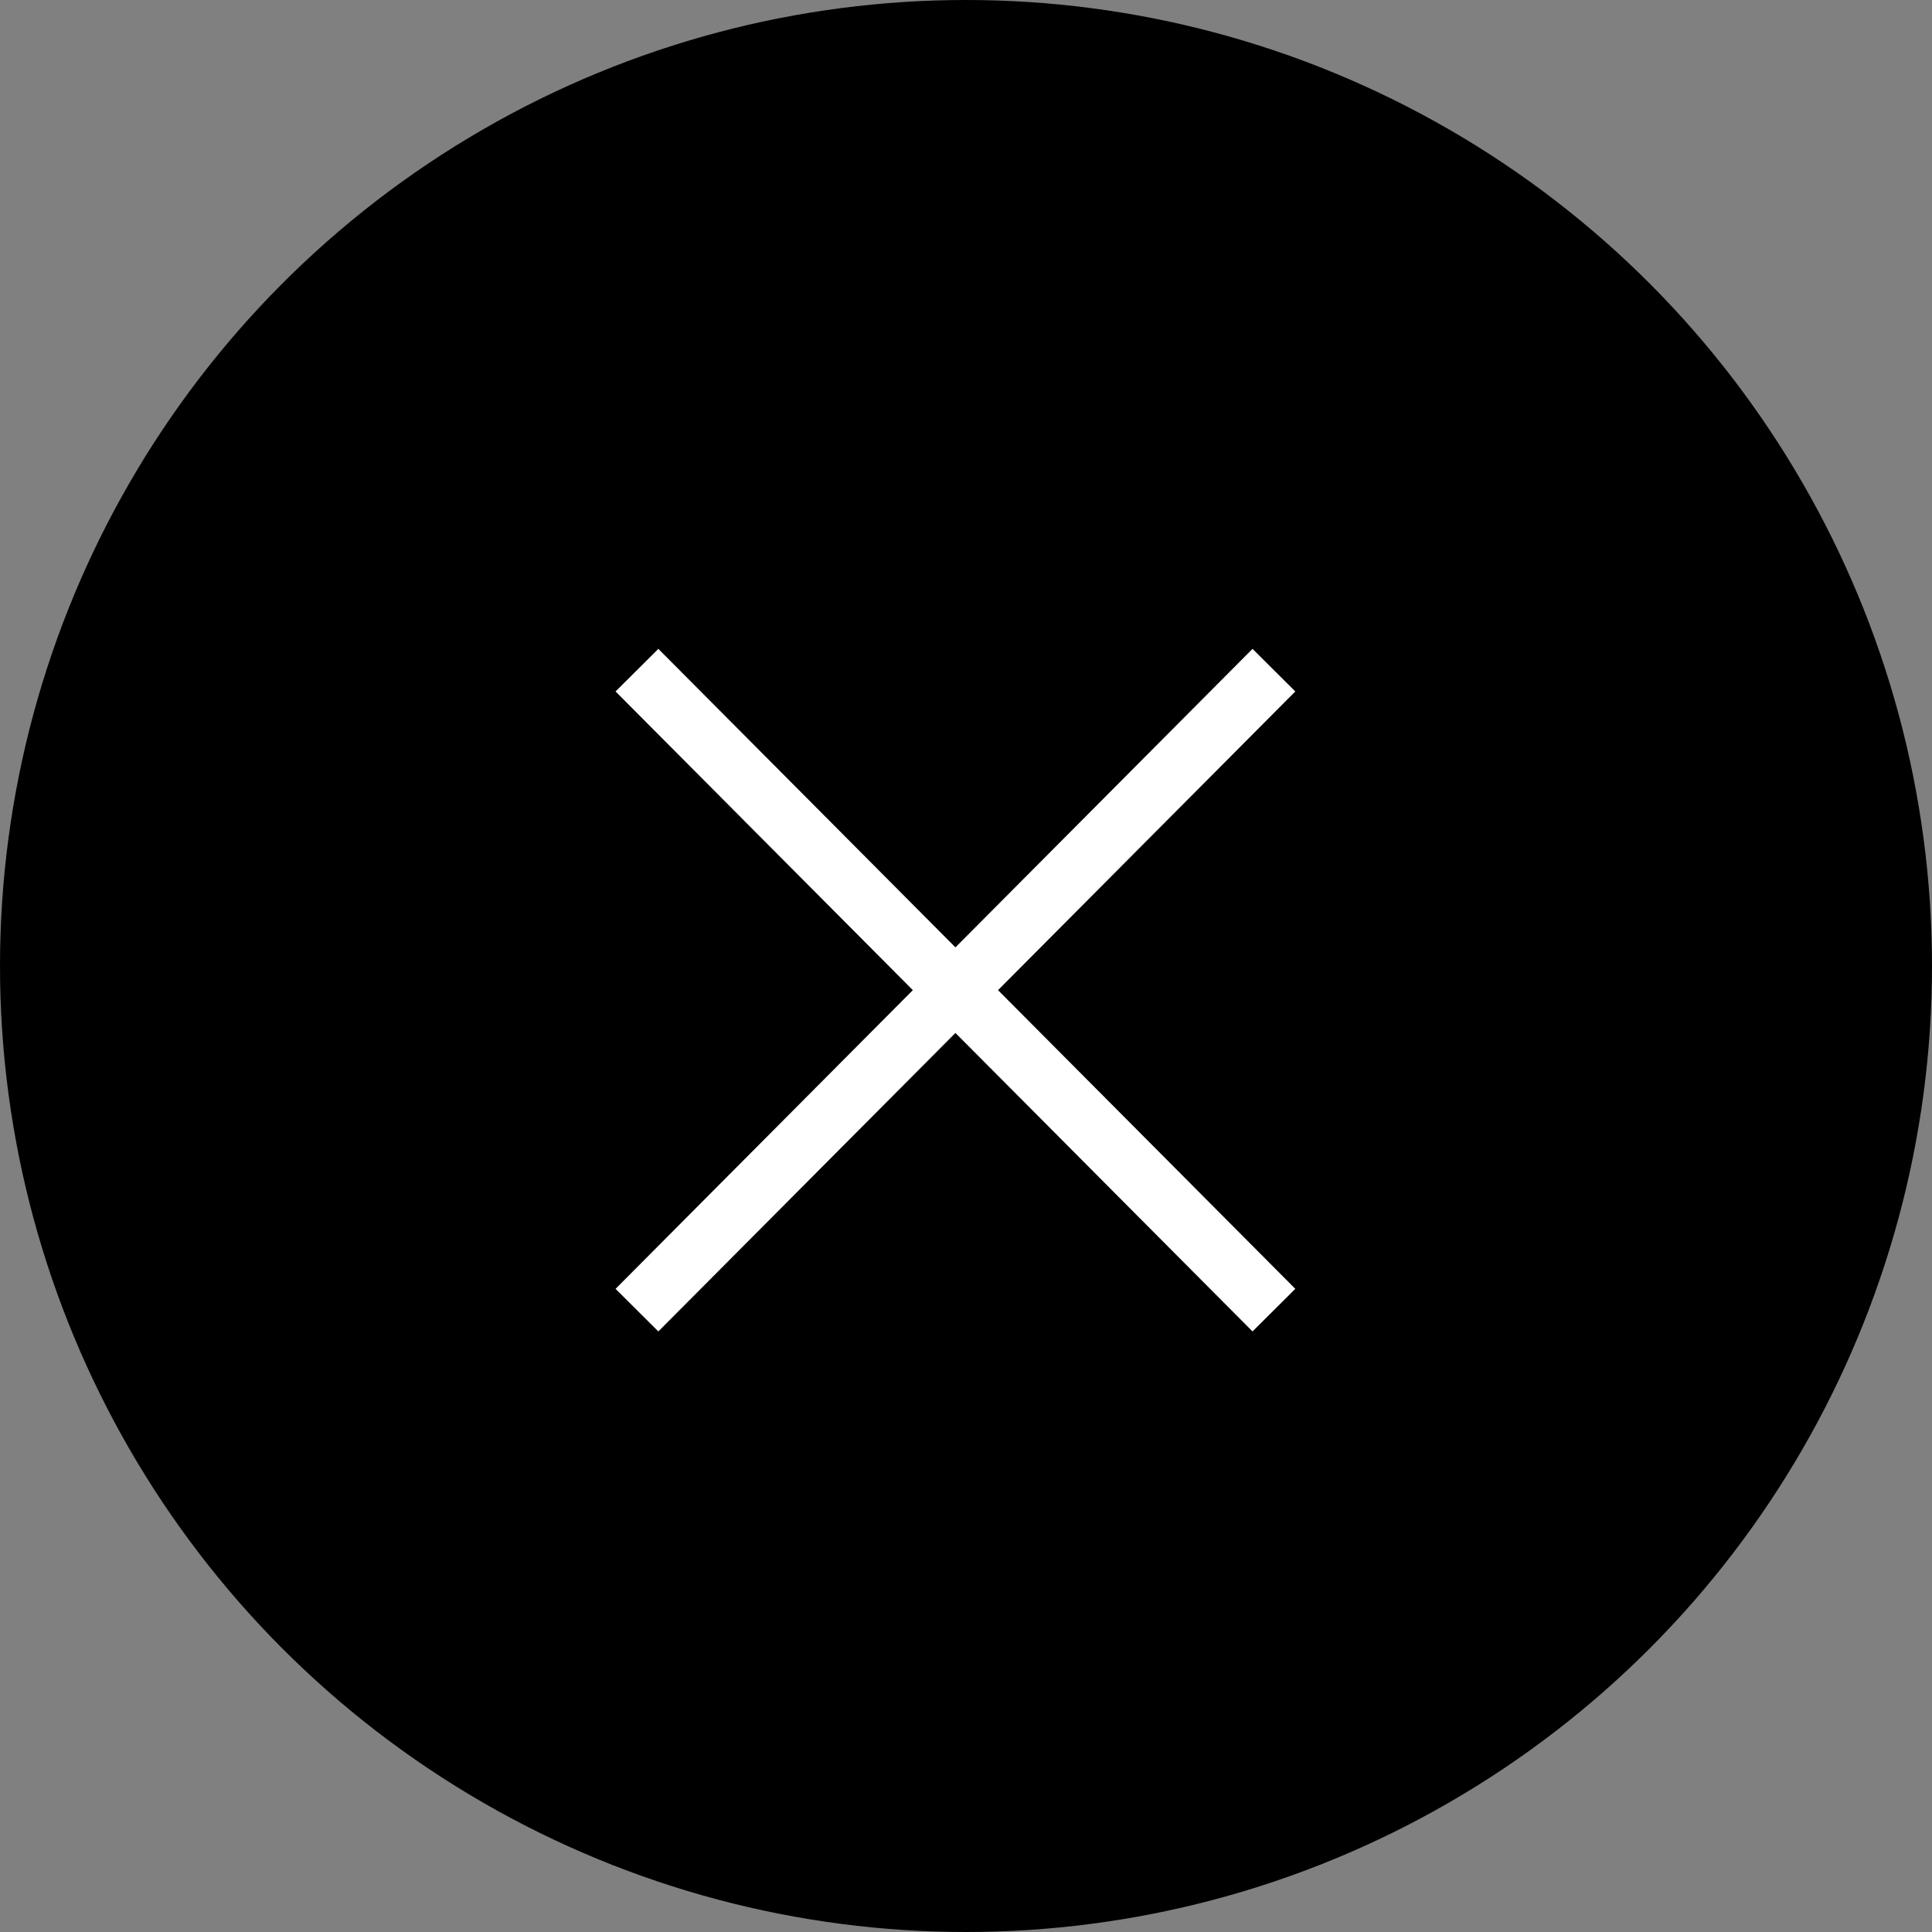 <?xml version="1.0" encoding="UTF-8"?>
<svg xmlns="http://www.w3.org/2000/svg" version="1.1" viewBox="0 0 64 64">
  <rect x="0" y="0" width="64" height="64" fill="#808080" stroke="none"/>
  <defs>
    <style>
      .cls-1 {
        fill: none;
        stroke: #fff;
        stroke-miterlimit: 10;
        stroke-width: 2px;
      }
    </style>
  </defs>
  <!-- Generator: Adobe Illustrator 28.6.0, SVG Export Plug-In . SVG Version: 1.2.0 Build 709)  -->
  <g>
    <g id="_レイヤー_2">
      <circle cx="32" cy="32" r="32"/>
      <line class="cls-1" x1="21.1" y1="22.2" x2="42.2" y2="43.4"/>
      <line class="cls-1" x1="42.2" y1="22.2" x2="21.1" y2="43.4"/>
    </g>
  </g>
</svg>